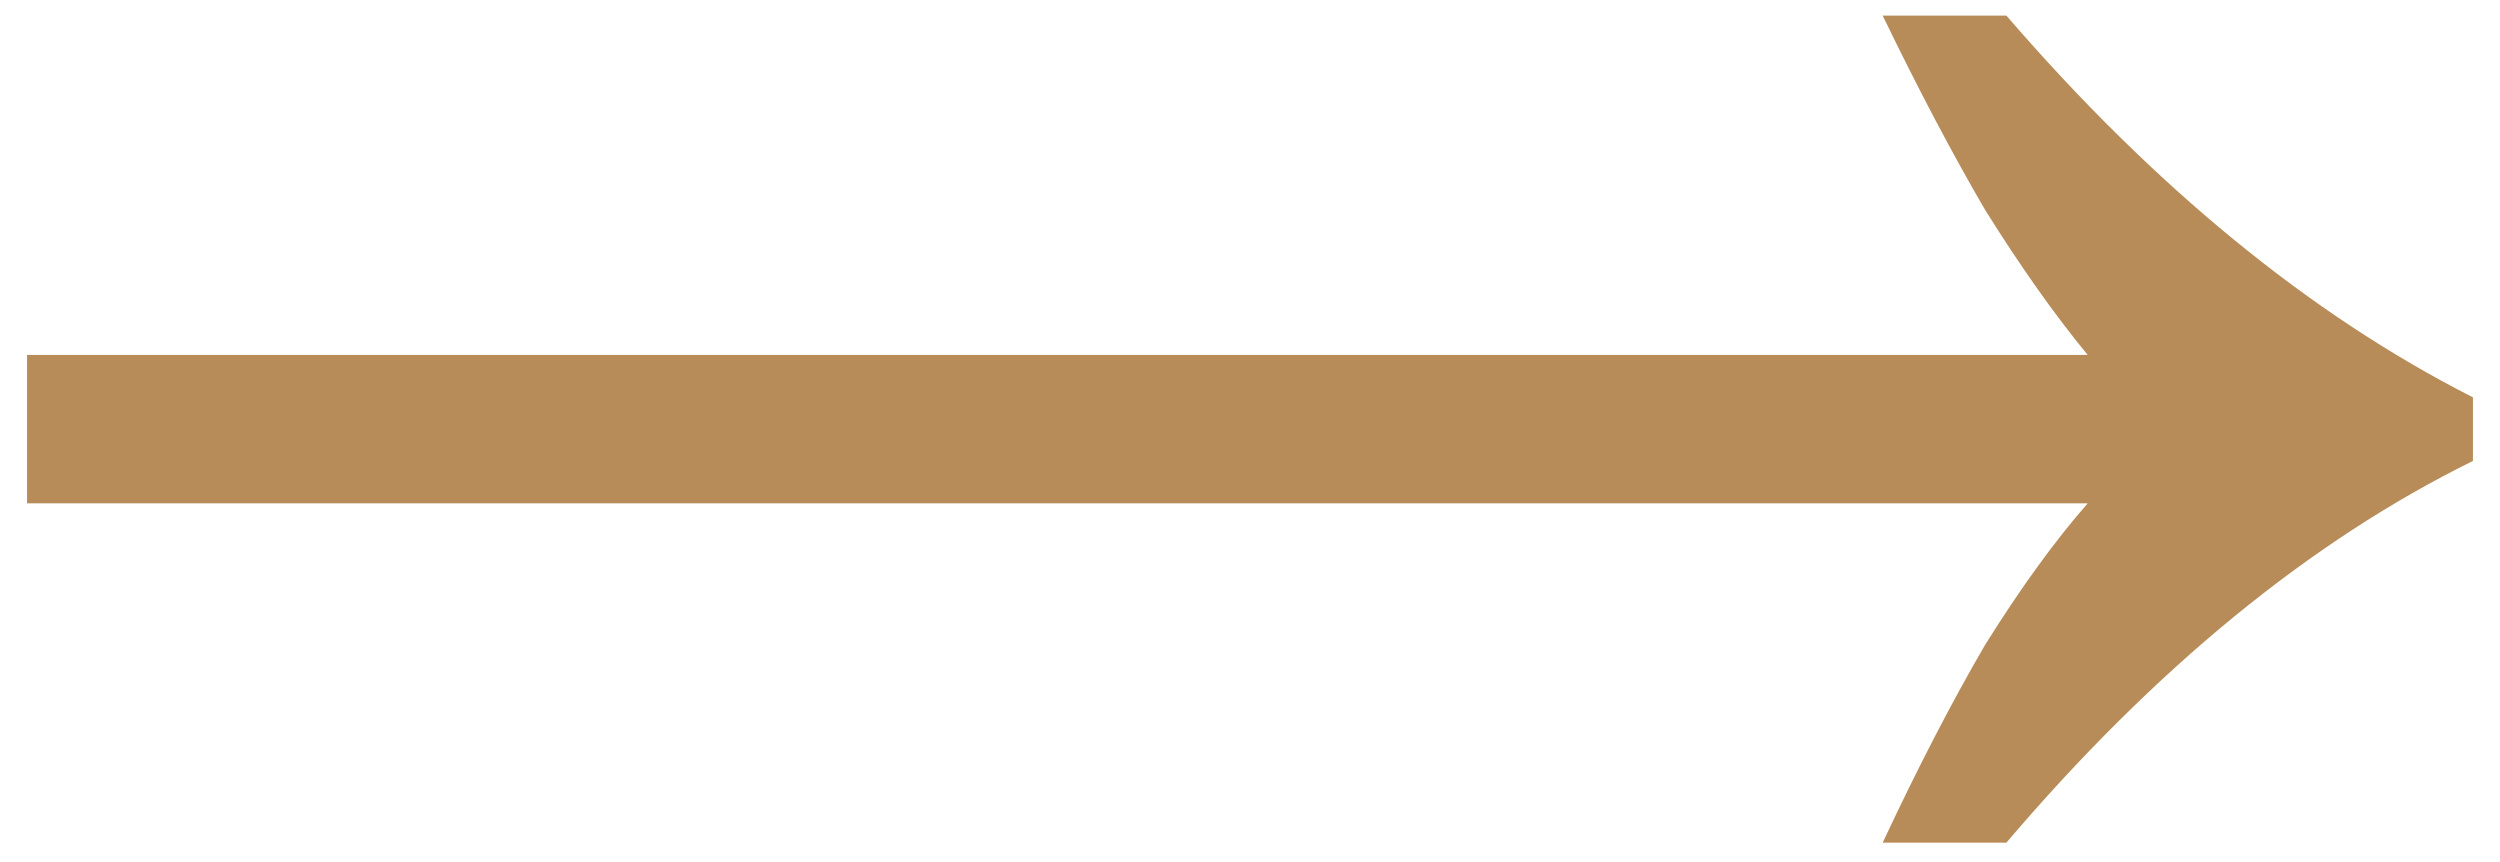 <svg width="29" height="10" viewBox="0 0 29 10" fill="none" xmlns="http://www.w3.org/2000/svg">
<path d="M21.839 9.775C22.249 8.9 22.645 8.135 23.028 7.479C23.438 6.823 23.834 6.276 24.217 5.839H0.314V4.117H24.217C23.834 3.652 23.438 3.092 23.028 2.436C22.645 1.78 22.249 1.028 21.839 0.181H23.274C24.996 2.176 26.8 3.652 28.686 4.609V5.347C26.8 6.276 24.996 7.752 23.274 9.775H21.839Z" fill="#B78C58"/>
</svg>
